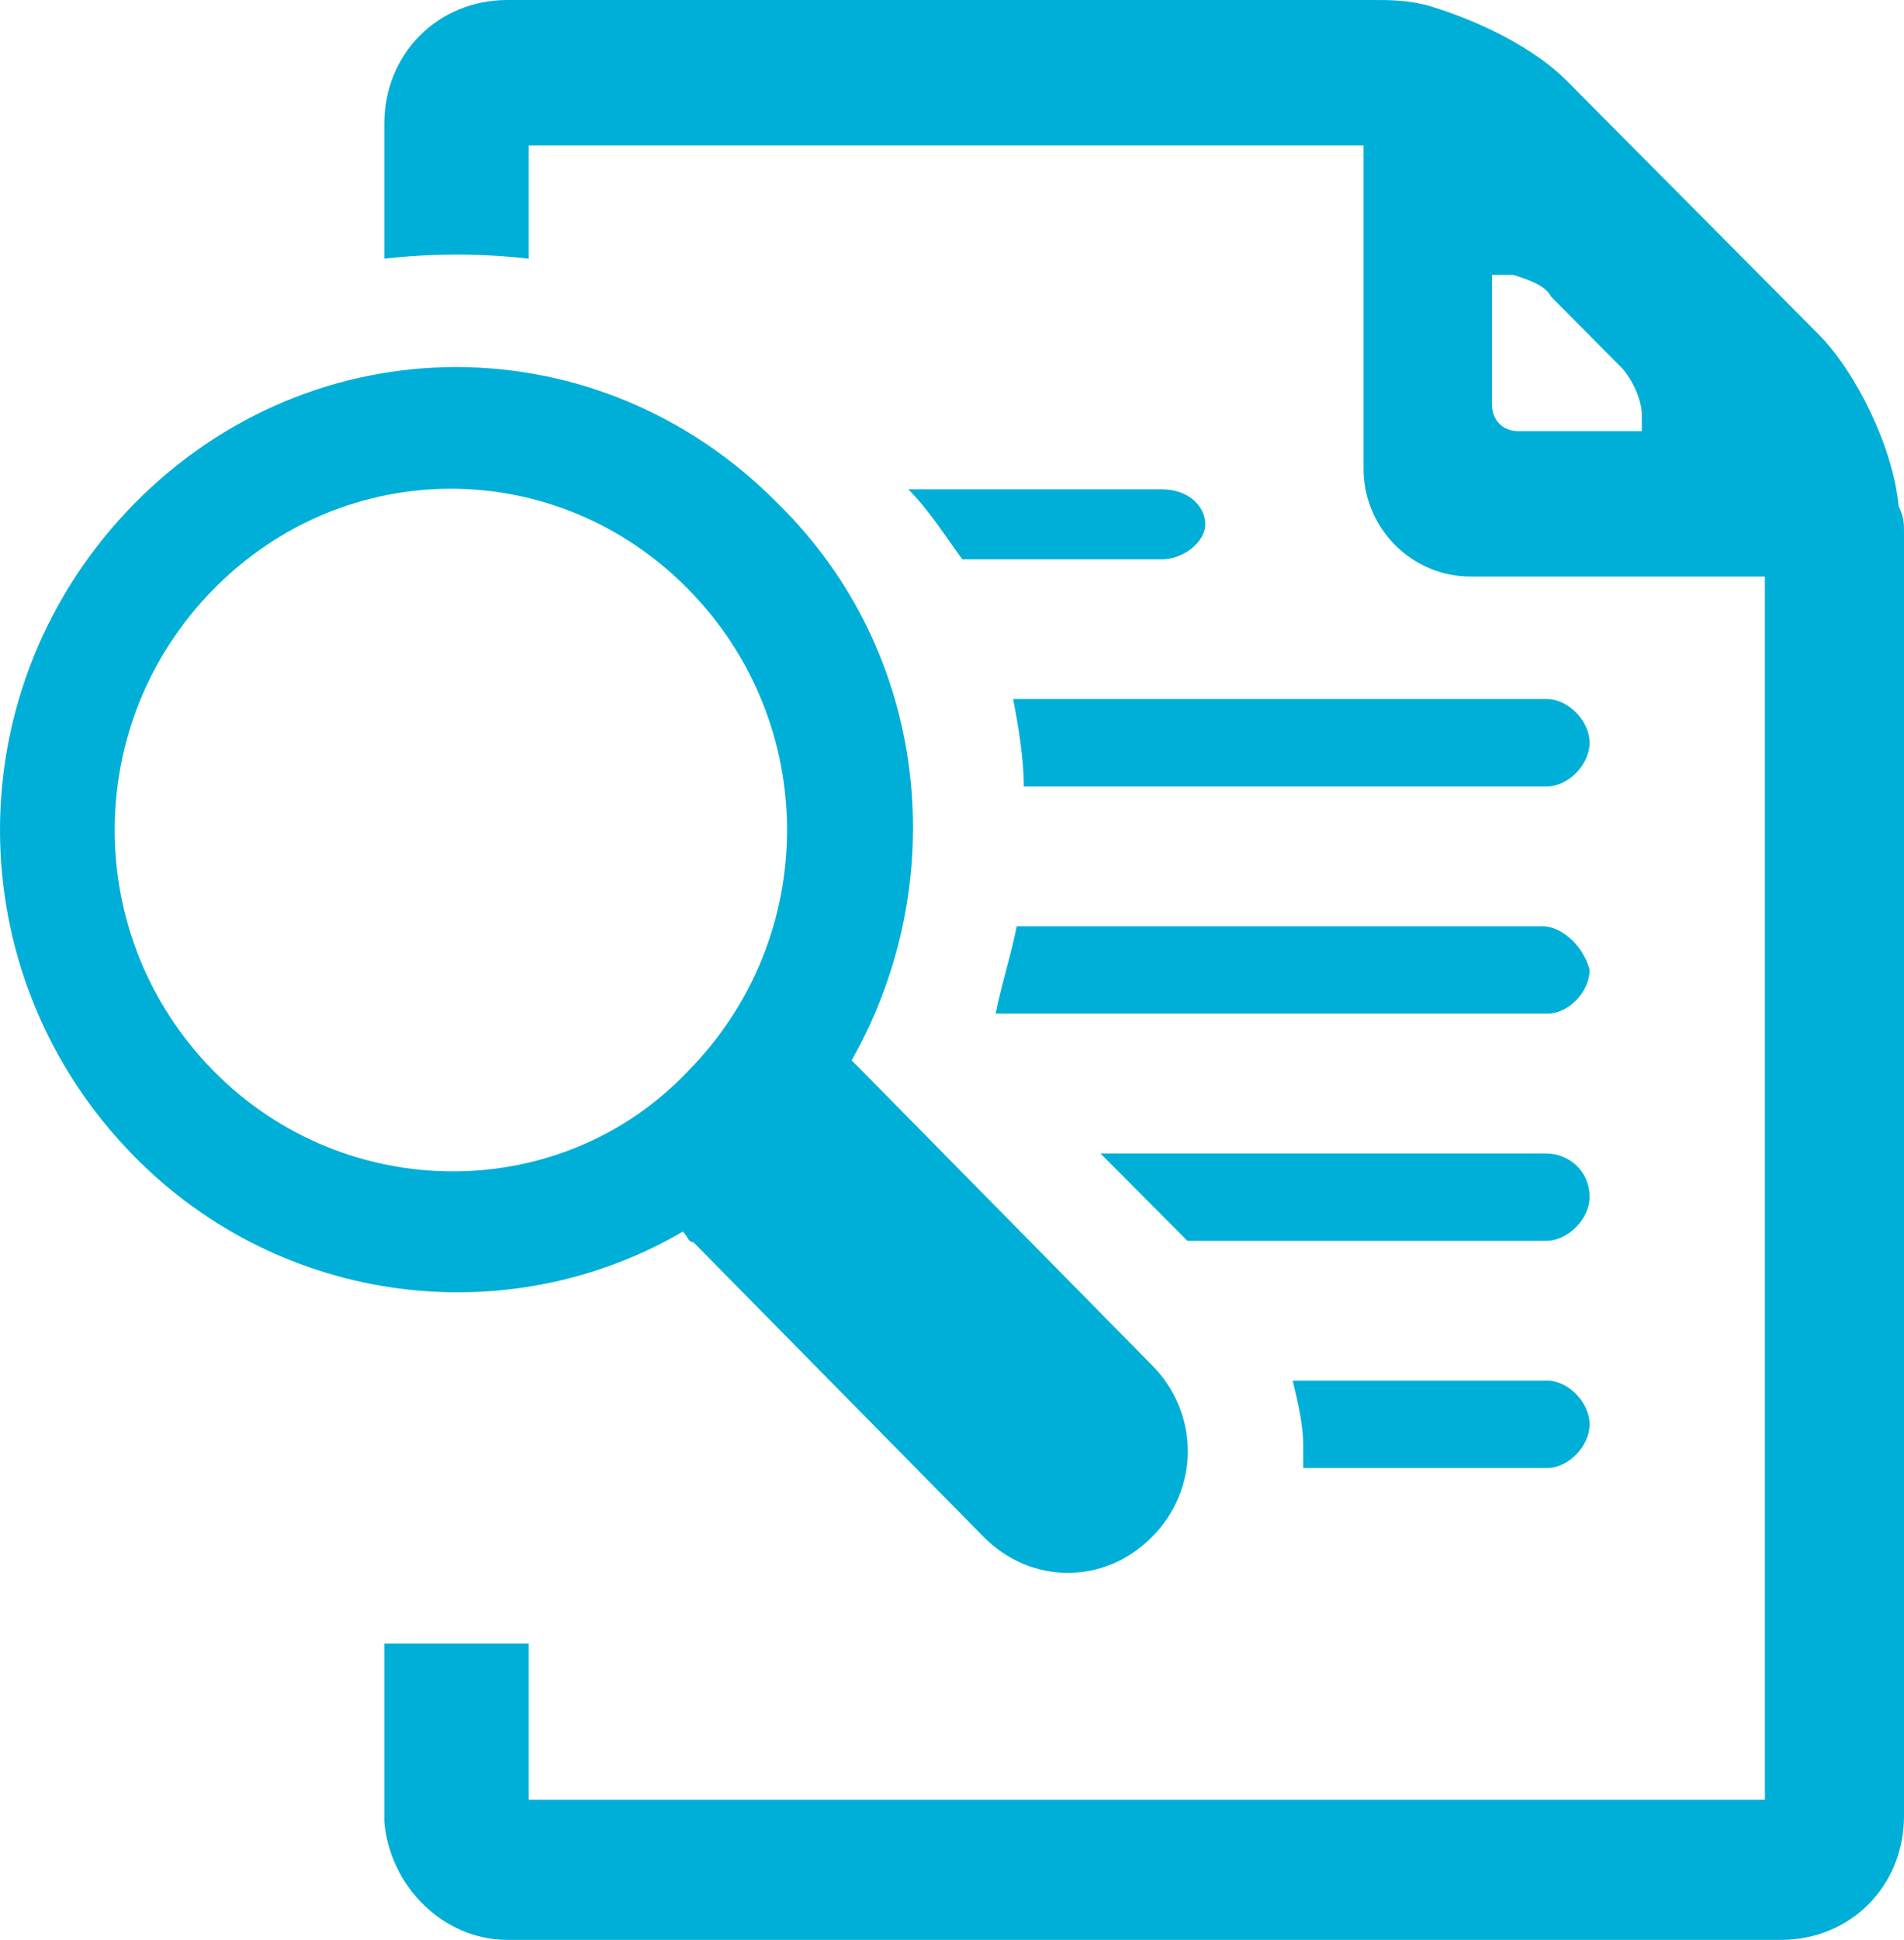 <svg width="109" height="111" xmlns="http://www.w3.org/2000/svg" xmlns:xlink="http://www.w3.org/1999/xlink" xml:space="preserve" overflow="hidden"><defs><clipPath id="clip0"><rect x="267" y="2150" width="109" height="111"/></clipPath></defs><g clip-path="url(#clip0)" transform="translate(-267 -2150)"><path d="M355.511 2216 330 2216 334.978 2221 355.511 2221C356.755 2221 358 2219.75 358 2218.5 358 2216.94 356.755 2216 355.511 2216Z" fill="#00AFD7" fill-rule="evenodd"/><path d="M355.572 2234C356.786 2234 358 2232.75 358 2231.5 358 2230.25 356.786 2229 355.572 2229L341 2229C341.304 2230.25 341.607 2231.5 341.607 2232.75 341.607 2233.38 341.607 2233.69 341.607 2234L355.572 2234Z" fill="#00AFD7" fill-rule="evenodd"/><path d="M333.528 2178 319 2178C320.236 2179.25 321.164 2180.75 322.091 2182L333.528 2182C334.764 2182 336 2181 336 2180 336 2179 335.073 2178 333.528 2178Z" fill="#00AFD7" fill-rule="evenodd"/><path d="M355.292 2203 325.203 2203C324.903 2204.56 324.301 2206.44 324 2208L355.593 2208C356.797 2208 358 2206.75 358 2205.5 357.699 2204.25 356.496 2203 355.292 2203Z" fill="#00AFD7" fill-rule="evenodd"/><path d="M355.556 2190 325 2190C325.305 2191.56 325.611 2193.44 325.611 2195L355.556 2195C356.778 2195 358 2193.75 358 2192.5 358 2191.25 356.778 2190 355.556 2190Z" fill="#00AFD7" fill-rule="evenodd"/><path d="M306.095 2220.47C306.397 2220.78 306.397 2221.08 306.698 2221.08L323.302 2237.93C326.019 2240.69 330.246 2240.69 332.963 2237.93 335.68 2235.18 335.68 2230.89 332.963 2228.13L316.359 2211.28C316.057 2210.98 316.057 2210.98 315.755 2210.67 321.491 2200.56 320.283 2187.39 311.529 2178.81 301.264 2168.4 284.963 2168.4 274.698 2178.81 264.434 2189.23 264.434 2205.77 274.698 2216.18 283.151 2224.76 296.133 2226.29 306.095 2220.47ZM279.227 2211.28C271.679 2203.62 271.679 2191.37 279.227 2183.71 286.774 2176.05 298.849 2176.05 306.397 2183.71 313.944 2191.37 313.944 2203.62 306.397 2211.28 299.151 2218.94 286.774 2218.94 279.227 2211.28Z" fill="#00AFD7" fill-rule="evenodd"/><path d="M375.694 2178.98 375.694 2178.98C375.387 2175.59 373.243 2171.28 371.099 2169.12L356.701 2154.63C354.863 2152.78 351.8 2151.23 348.736 2150.31 347.511 2150 346.592 2150 345.672 2150L296.046 2150C292.064 2150 289 2153.08 289 2157.09L289 2164.8C291.757 2164.49 294.514 2164.49 297.271 2164.8L297.271 2158.32 345.06 2158.32 345.06 2176.82C345.06 2180.22 347.817 2182.99 351.187 2182.99L368.036 2182.99 368.036 2252.98 297.271 2252.98 297.271 2244.04 289 2244.04 289 2254.22C289.306 2257.92 292.37 2261 296.046 2261L368.954 2261C372.937 2261 376 2257.92 376 2253.91L376 2180.53C376 2179.91 376 2179.6 375.694 2178.98ZM360.683 2174.67 358.539 2174.67 353.944 2174.67C353.025 2174.67 352.412 2174.05 352.412 2173.13L352.412 2165.73 352.718 2165.73C353.025 2165.73 353.331 2165.73 353.638 2165.73 354.557 2166.03 355.475 2166.34 355.782 2166.96L359.764 2170.97C360.377 2171.58 360.99 2172.82 360.99 2173.74L360.99 2173.74C360.99 2173.74 360.99 2174.05 360.99 2174.05L360.99 2174.67Z" fill="#00AFD7" fill-rule="evenodd"/></g></svg>